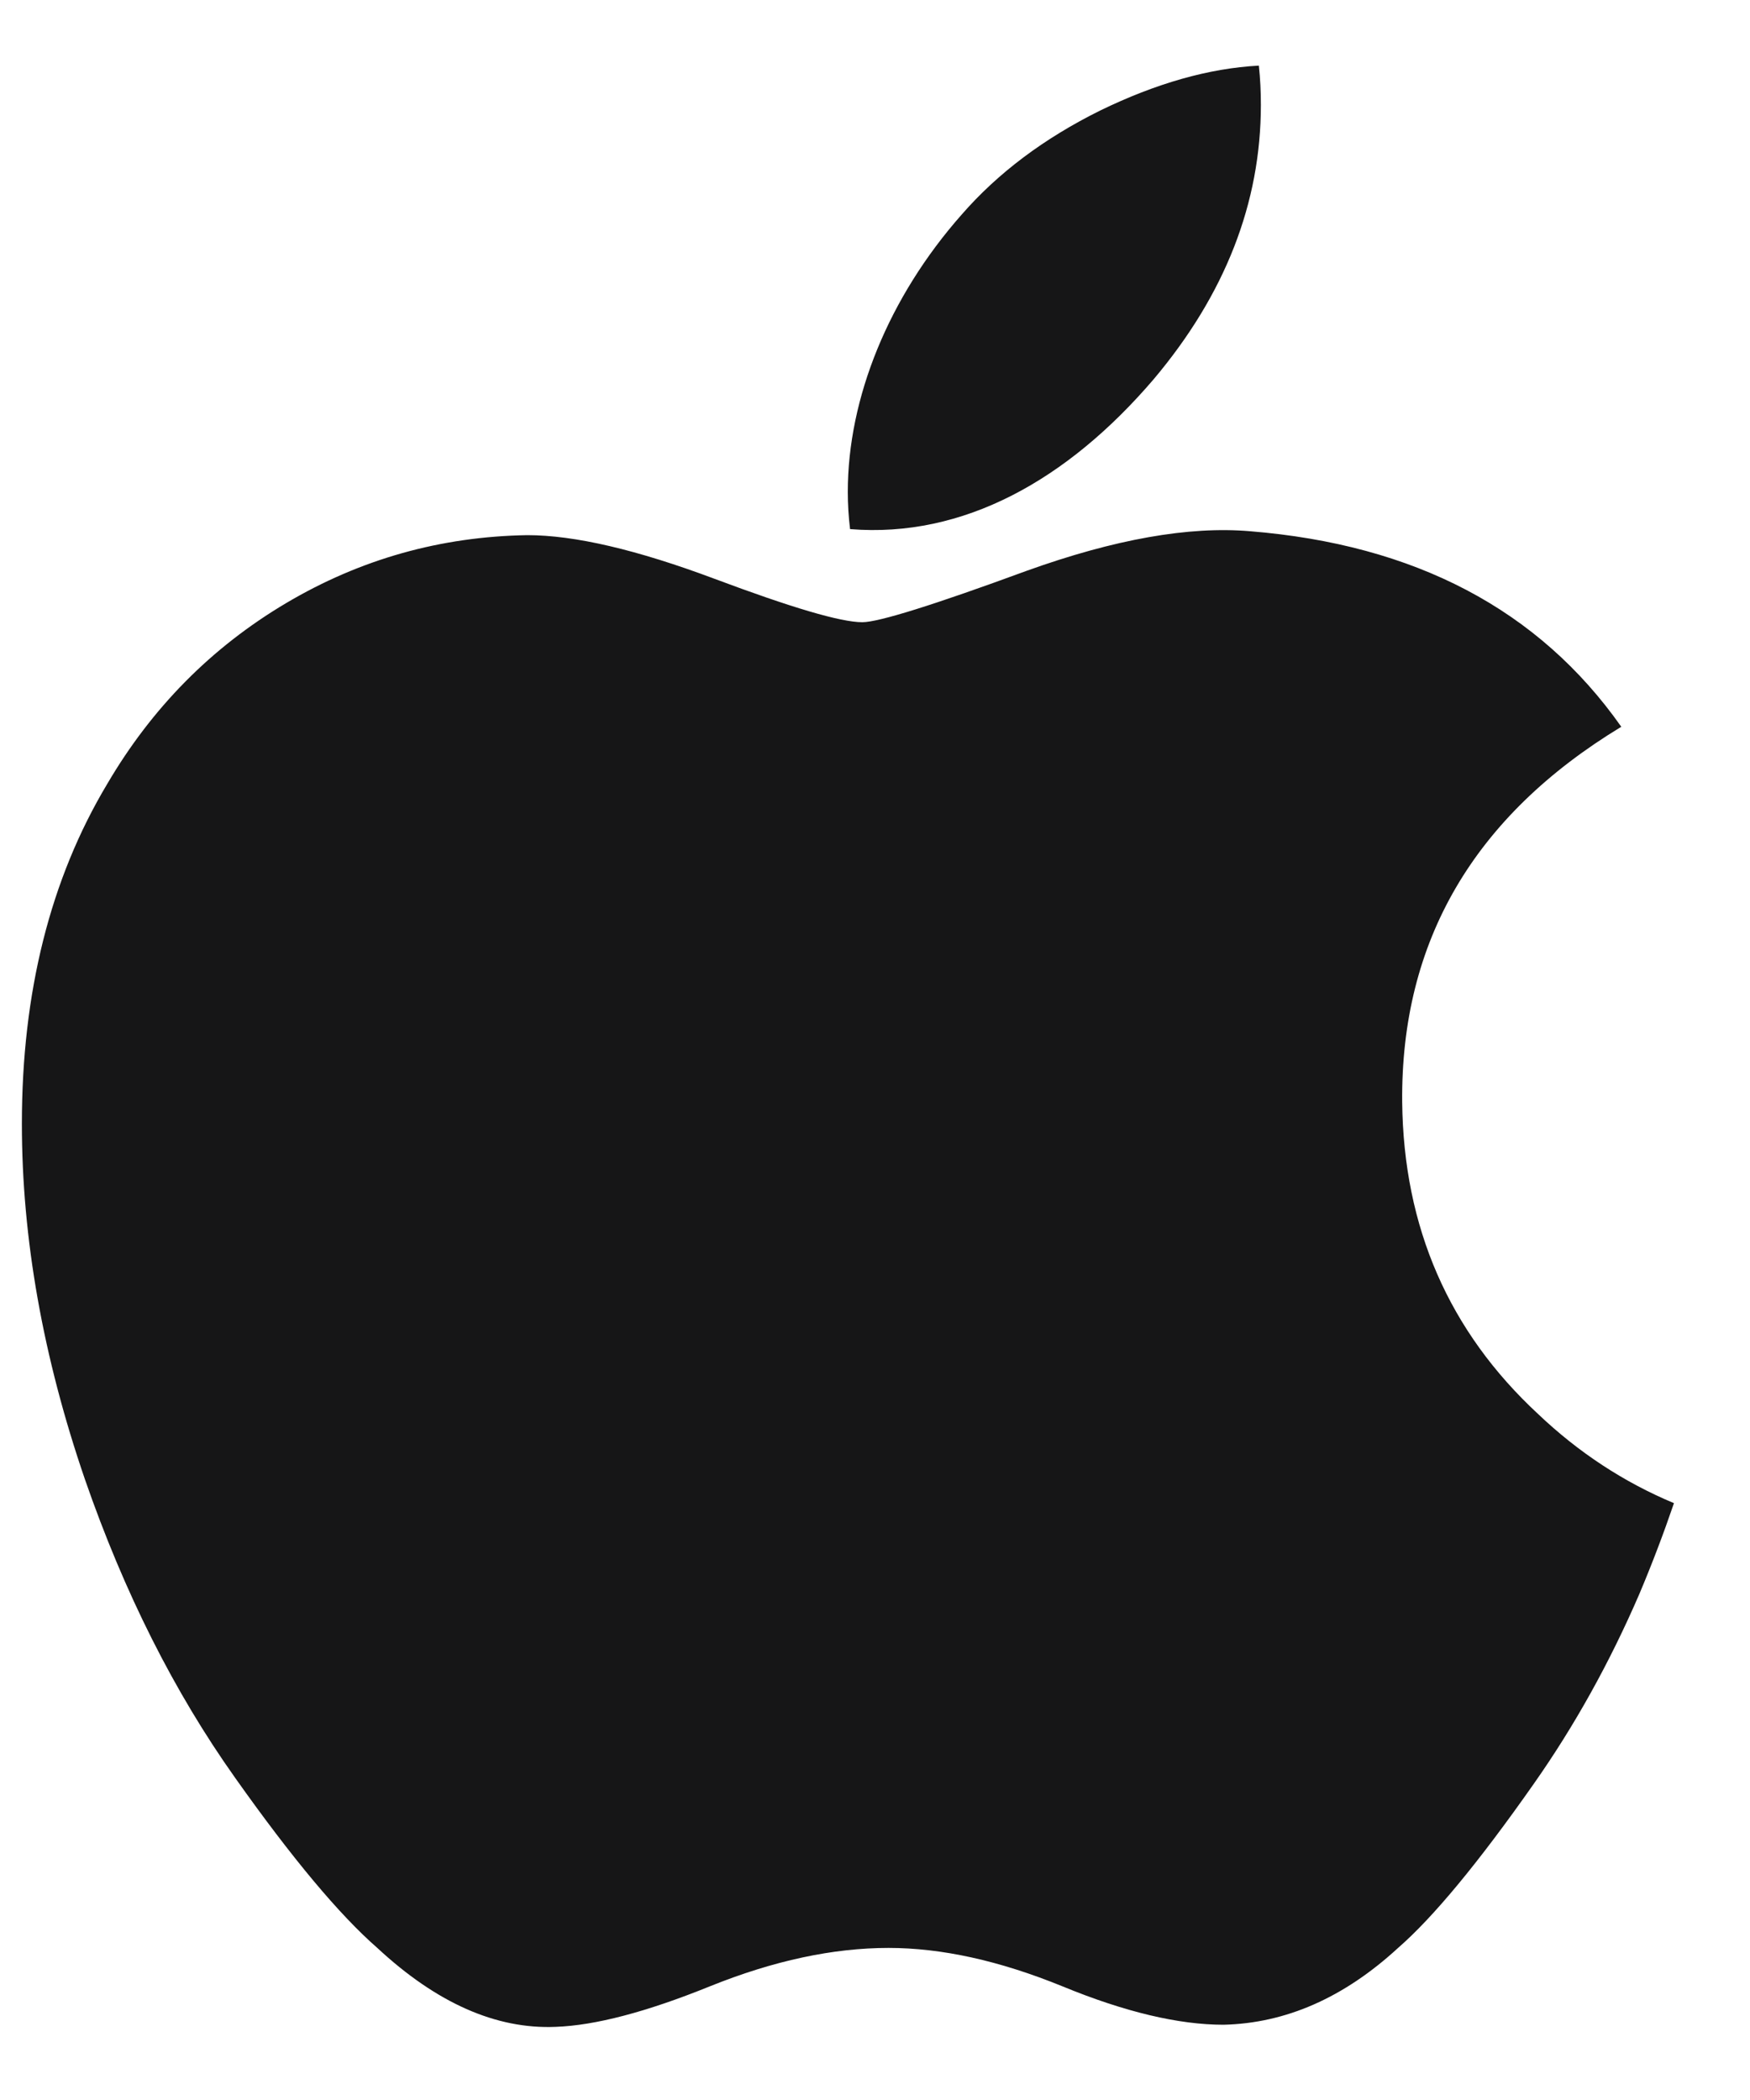 <svg width="20" height="24" viewBox="0 0 20 24" fill="none" xmlns="http://www.w3.org/2000/svg">
<path d="M18.735 18.218C18.396 19.002 17.995 19.723 17.53 20.385C16.896 21.289 16.378 21.914 15.978 22.262C15.358 22.832 14.694 23.123 13.983 23.14C13.472 23.14 12.856 22.995 12.14 22.7C11.421 22.407 10.76 22.262 10.155 22.262C9.522 22.262 8.842 22.407 8.115 22.7C7.387 22.995 6.8 23.148 6.352 23.164C5.67 23.193 4.99 22.892 4.312 22.262C3.879 21.884 3.337 21.236 2.688 20.319C1.992 19.339 1.42 18.203 0.971 16.908C0.491 15.509 0.25 14.155 0.25 12.843C0.25 11.341 0.575 10.046 1.225 8.96C1.736 8.088 2.416 7.4 3.266 6.895C4.117 6.39 5.036 6.132 6.026 6.116C6.568 6.116 7.279 6.283 8.161 6.613C9.042 6.943 9.607 7.111 9.855 7.111C10.04 7.111 10.668 6.915 11.732 6.524C12.739 6.162 13.588 6.012 14.284 6.071C16.17 6.223 17.587 6.967 18.529 8.306C16.843 9.328 16.008 10.759 16.025 12.595C16.04 14.026 16.559 15.216 17.579 16.161C18.041 16.6 18.557 16.939 19.131 17.179C19.011 17.53 18.879 17.877 18.735 18.218ZM14.41 1.198C14.41 2.319 14.001 3.366 13.184 4.335C12.199 5.487 11.008 6.152 9.715 6.047C9.698 5.906 9.689 5.764 9.689 5.622C9.689 4.546 10.158 3.395 10.99 2.453C11.405 1.976 11.934 1.58 12.574 1.263C13.213 0.952 13.818 0.78 14.387 0.75C14.403 0.9 14.41 1.05 14.41 1.198Z" fill="#161617"/>
</svg>

